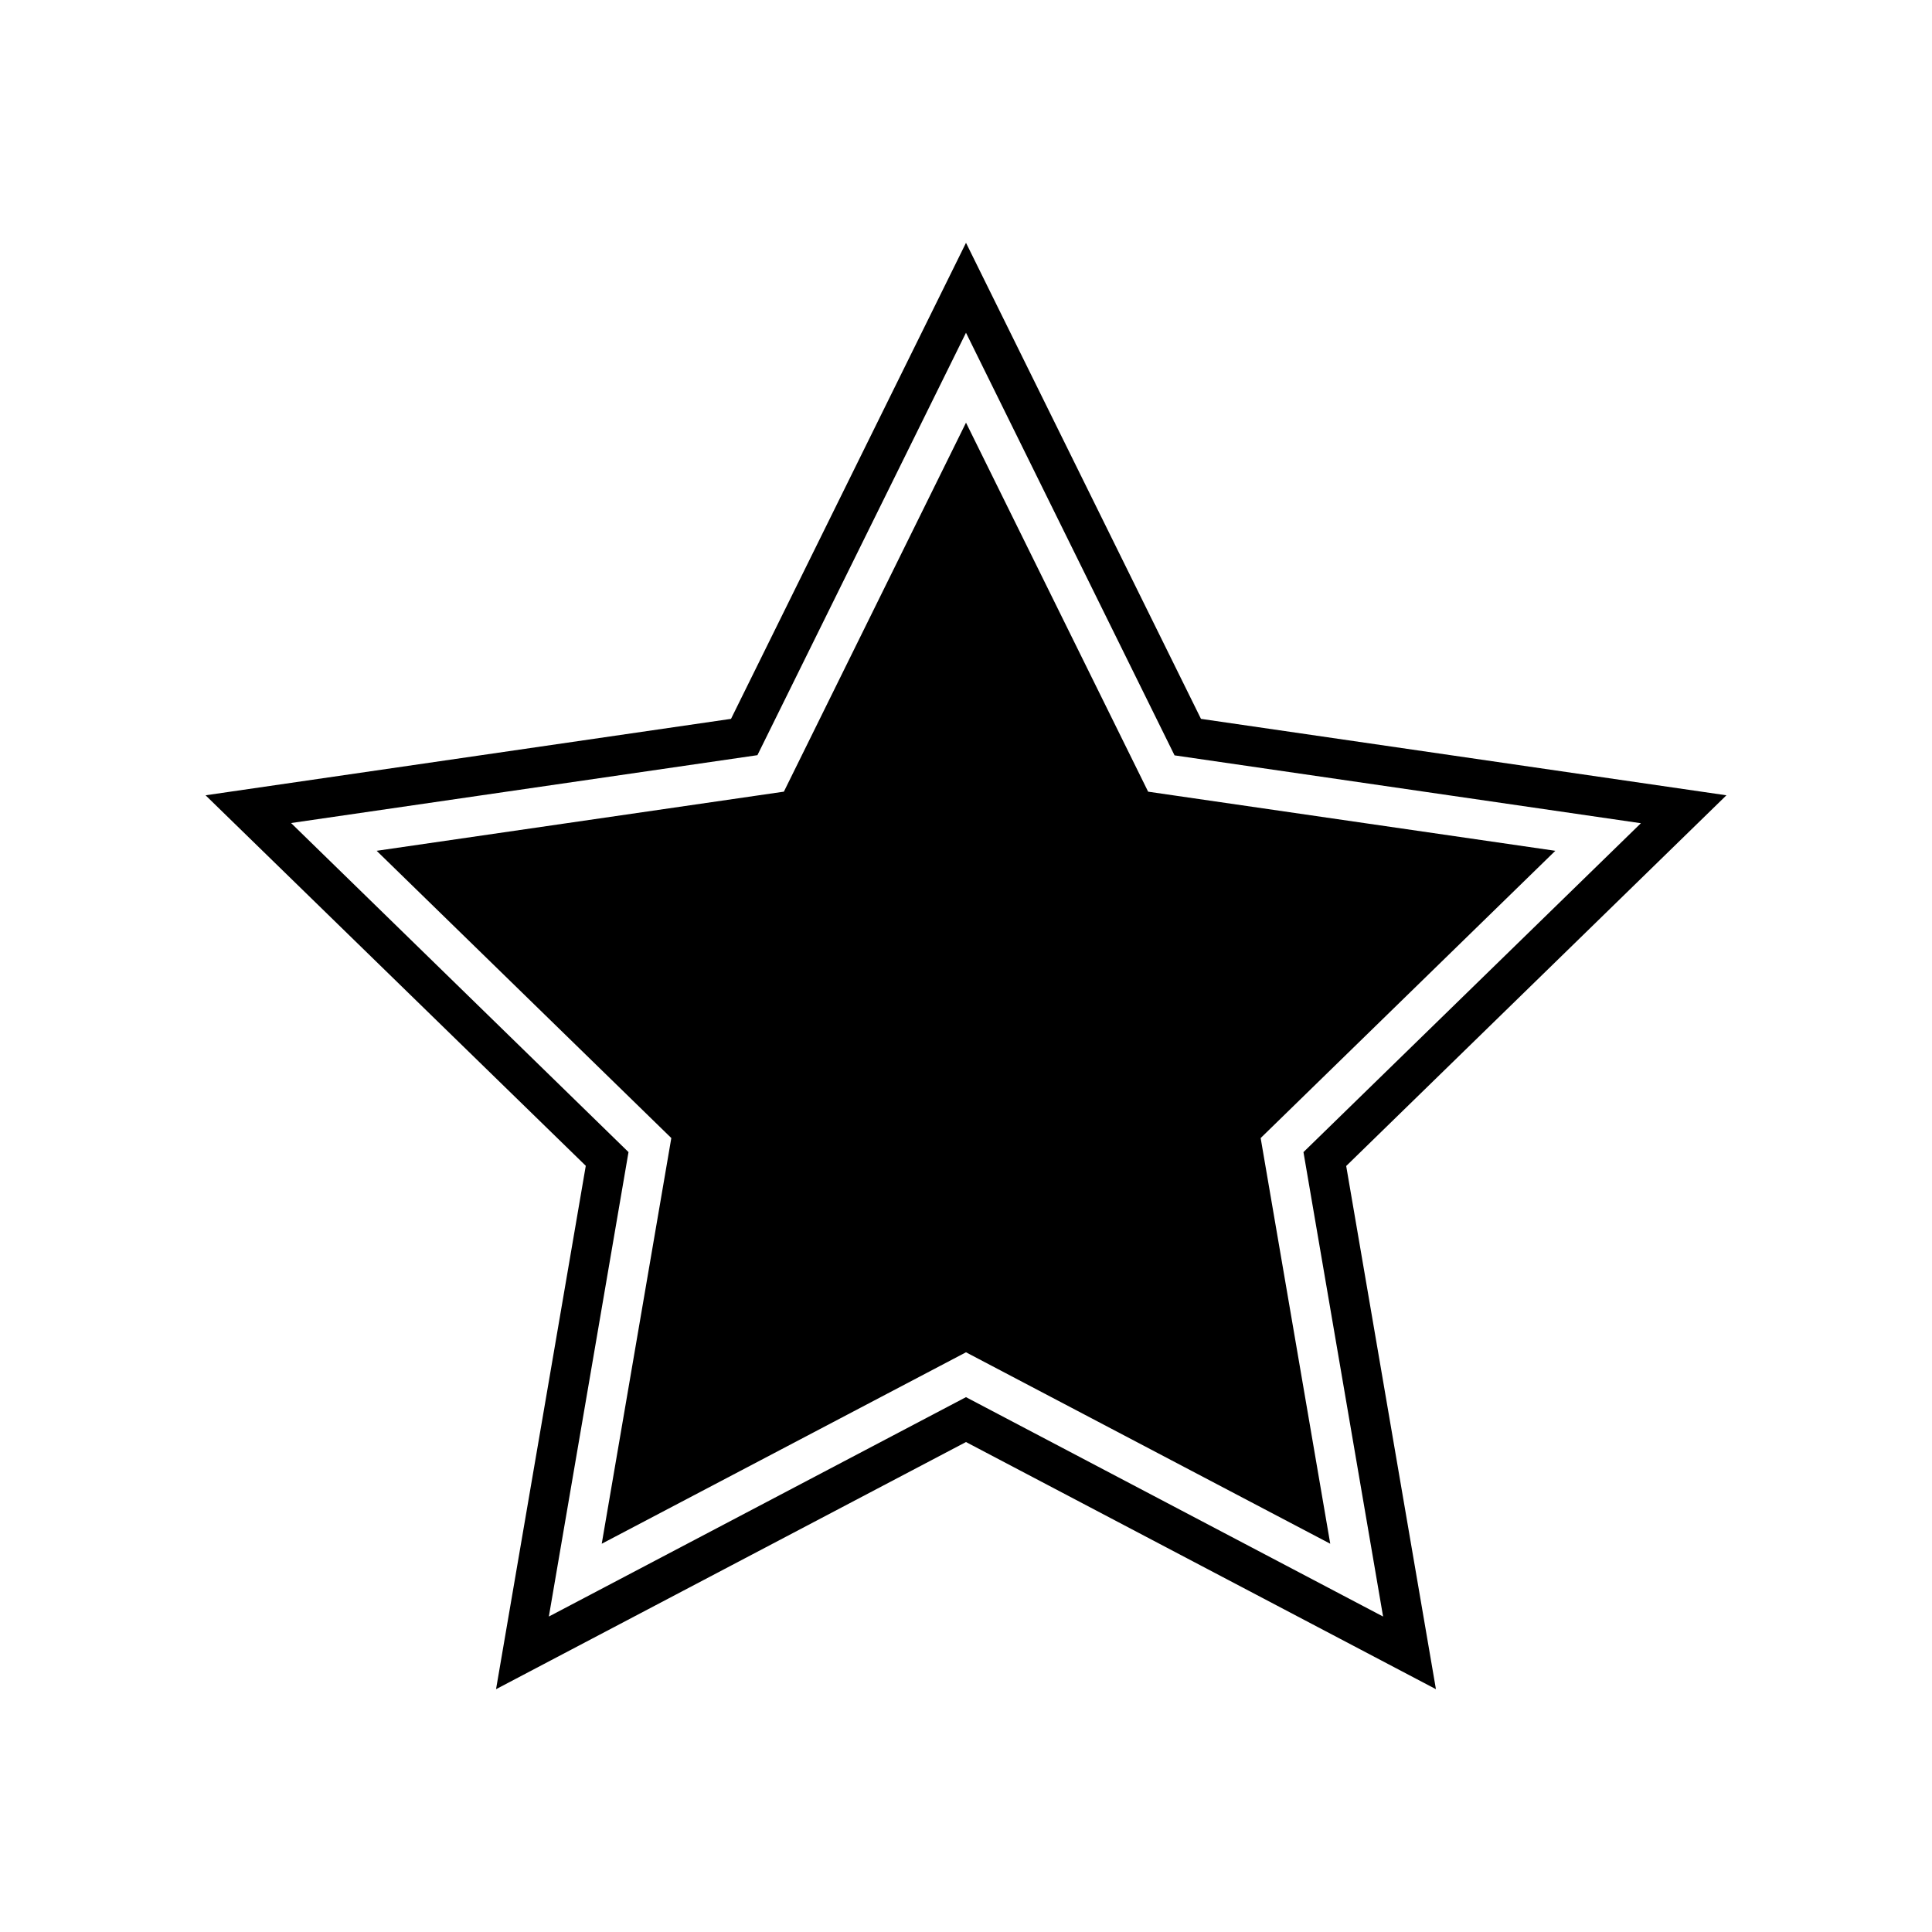 <?xml version="1.0" encoding="UTF-8"?>
<!-- Uploaded to: SVG Repo, www.svgrepo.com, Generator: SVG Repo Mixer Tools -->
<svg fill="#000000" width="800px" height="800px" version="1.1" viewBox="144 144 512 512" xmlns="http://www.w3.org/2000/svg">
 <path d="m601.52 354.76-139.25-20.254-62.27-126.16-62.273 126.16-139.25 20.254 100.76 98.191-23.781 138.7 124.54-65.496 124.54 65.496-23.781-138.65zm-90.988 217.64-110.54-58.141-110.54 58.141 21.109-123.08-89.426-87.207 123.59-17.984 55.27-111.95 55.27 112 123.59 17.984-89.426 87.16zm45.645-202.93-107.91-15.668-48.266-97.793-48.266 97.789-107.92 15.672 78.09 76.125-18.438 107.51 96.531-50.734 96.531 50.734-18.441-107.51z"/>
</svg>